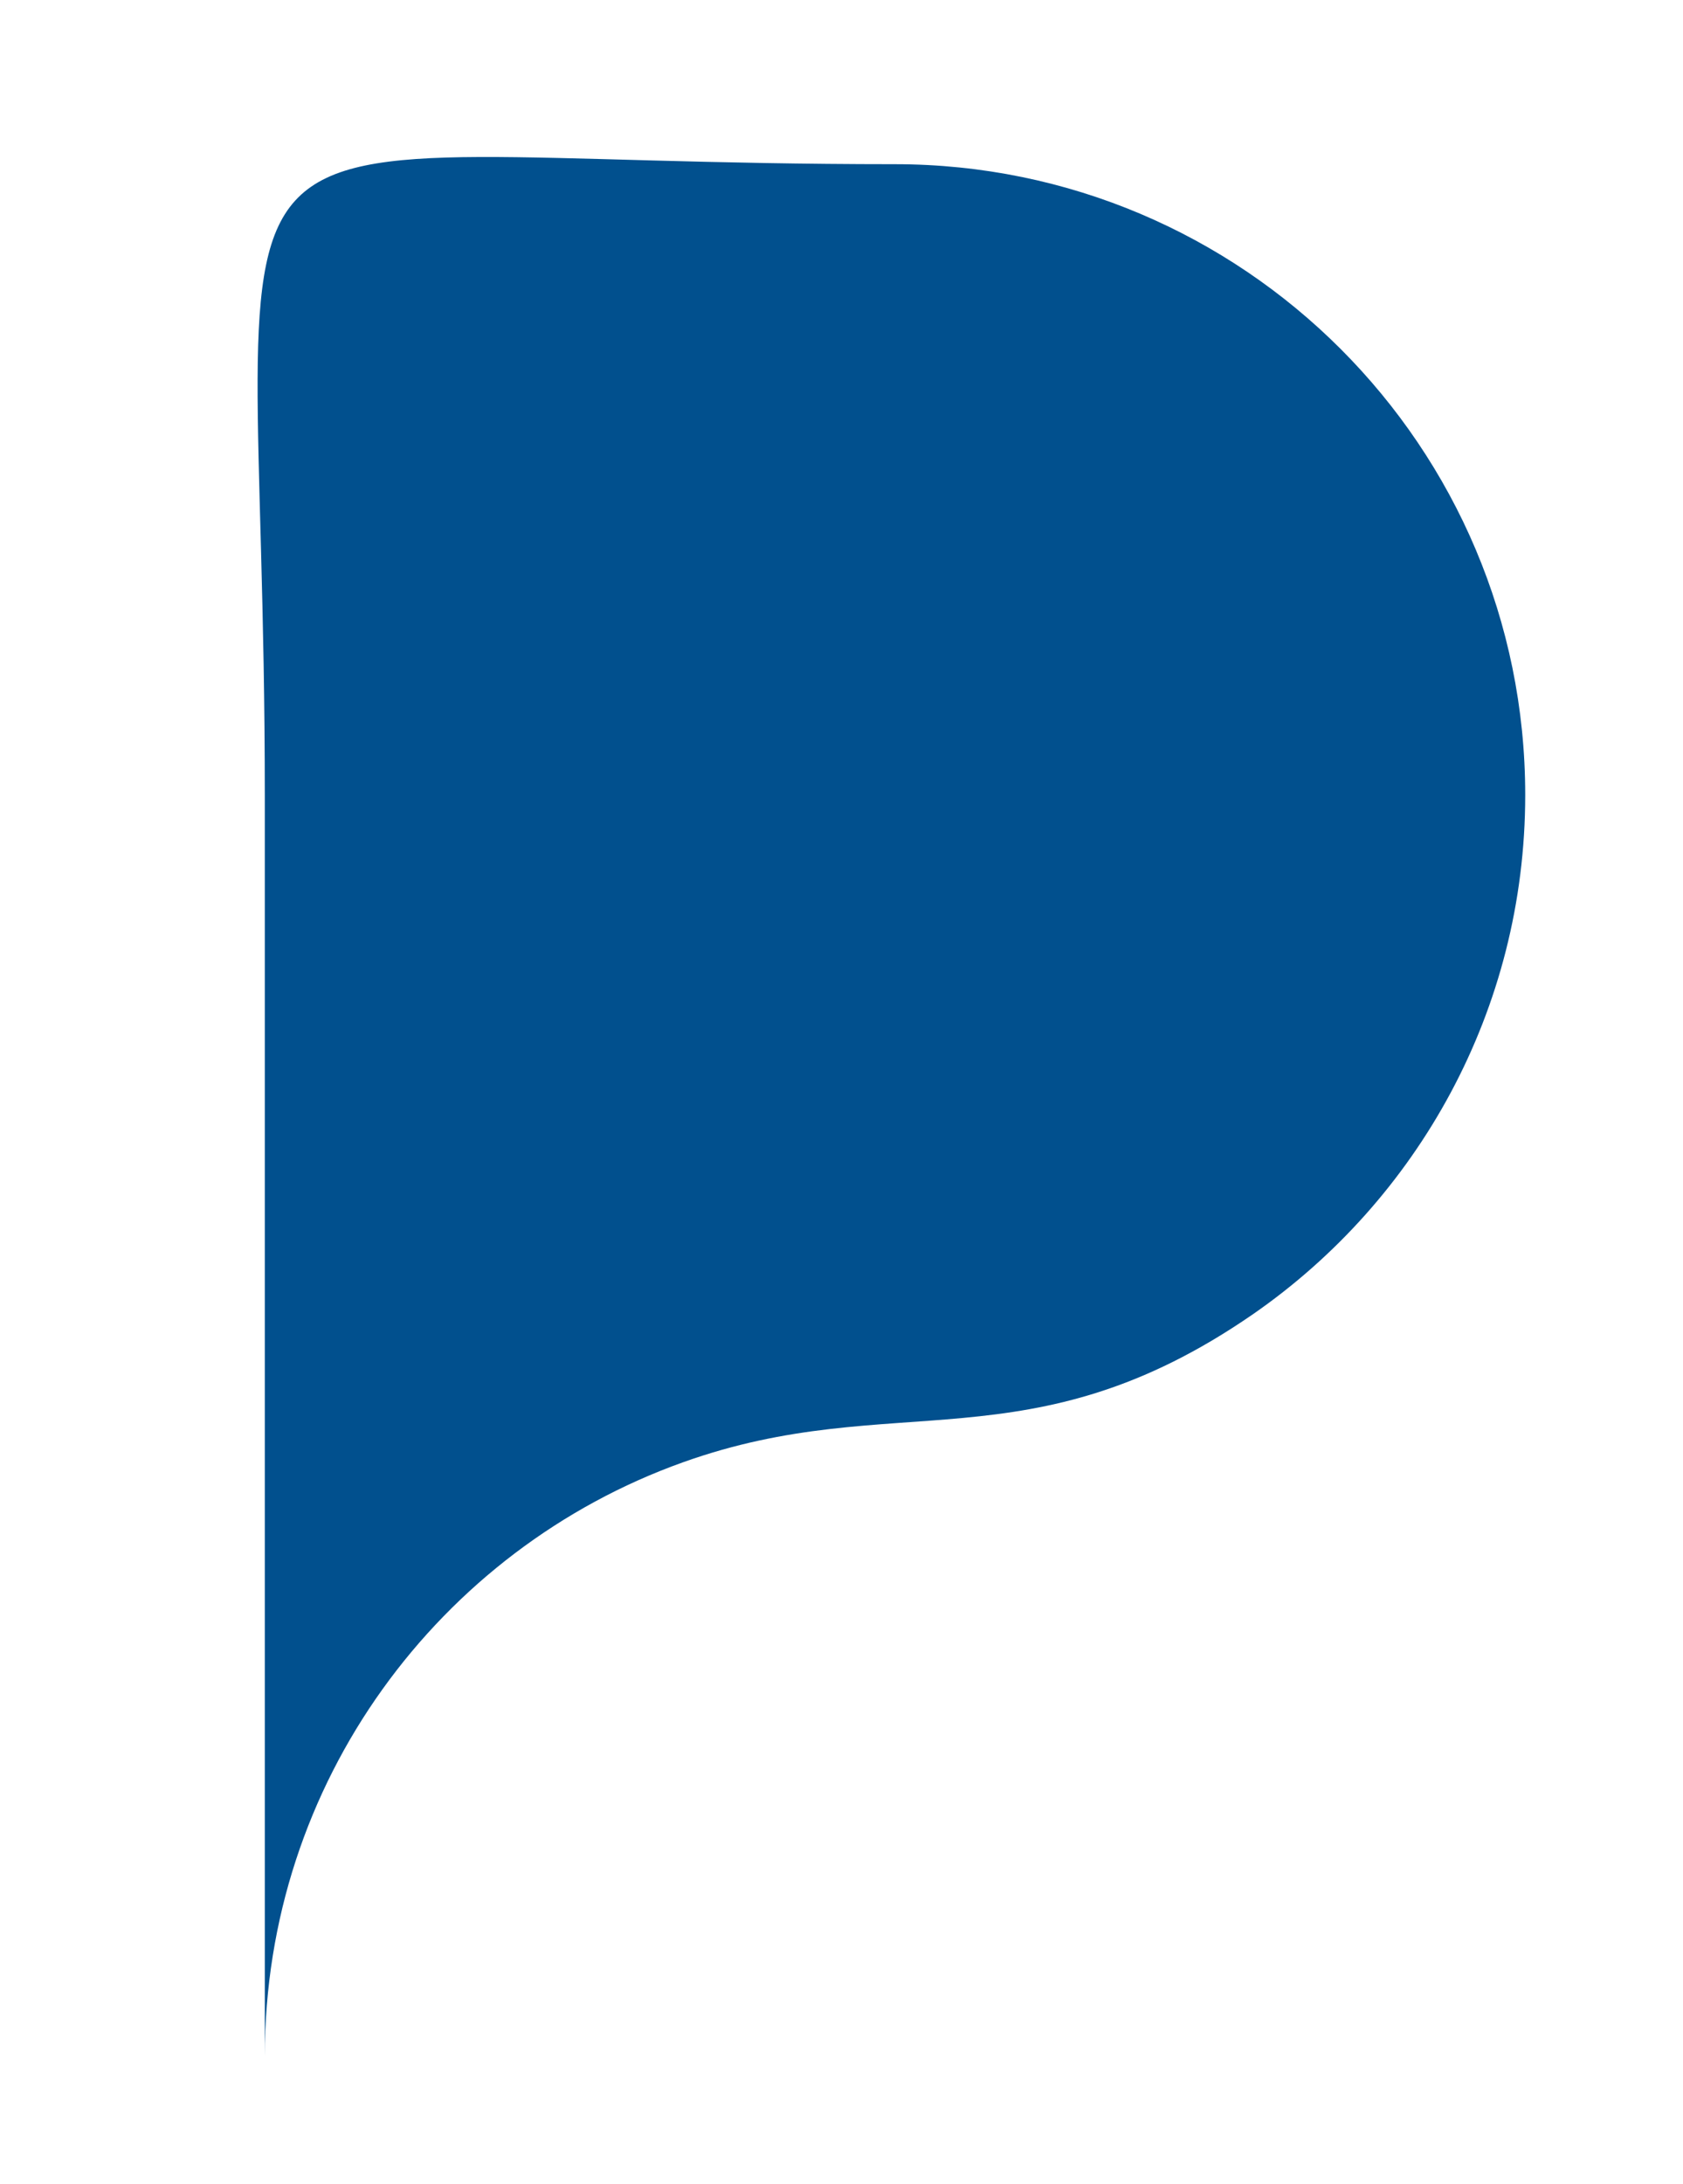 <?xml version="1.0" encoding="utf-8"?>
<!-- Generator: Adobe Illustrator 28.1.0, SVG Export Plug-In . SVG Version: 6.00 Build 0)  -->
<svg version="1.1" id="Layer_1" xmlns="http://www.w3.org/2000/svg" xmlns:xlink="http://www.w3.org/1999/xlink" x="0px" y="0px"
	 viewBox="0 0 64 83" style="enable-background:new 0 0 64 83;" xml:space="preserve">
<style type="text/css">
	.st0{fill-rule:evenodd;clip-rule:evenodd;fill:#00938D;}
	.st1{fill-rule:evenodd;clip-rule:evenodd;fill:#01508E;}
	.st2{fill-rule:evenodd;clip-rule:evenodd;fill:#41A248;}
</style>
<path class="st1" d="M34.03,6.24C47.27,6.24,58,16.97,58,30.21c0,8.18-4.1,15.4-10.35,19.73C39.13,55.82,34,52.7,25.97,55.57
	c-9.27,3.31-15.9,12.17-15.9,22.57V54.18V30.21C10.07,1.63,5.46,6.24,34.03,6.24"/>
</svg>
